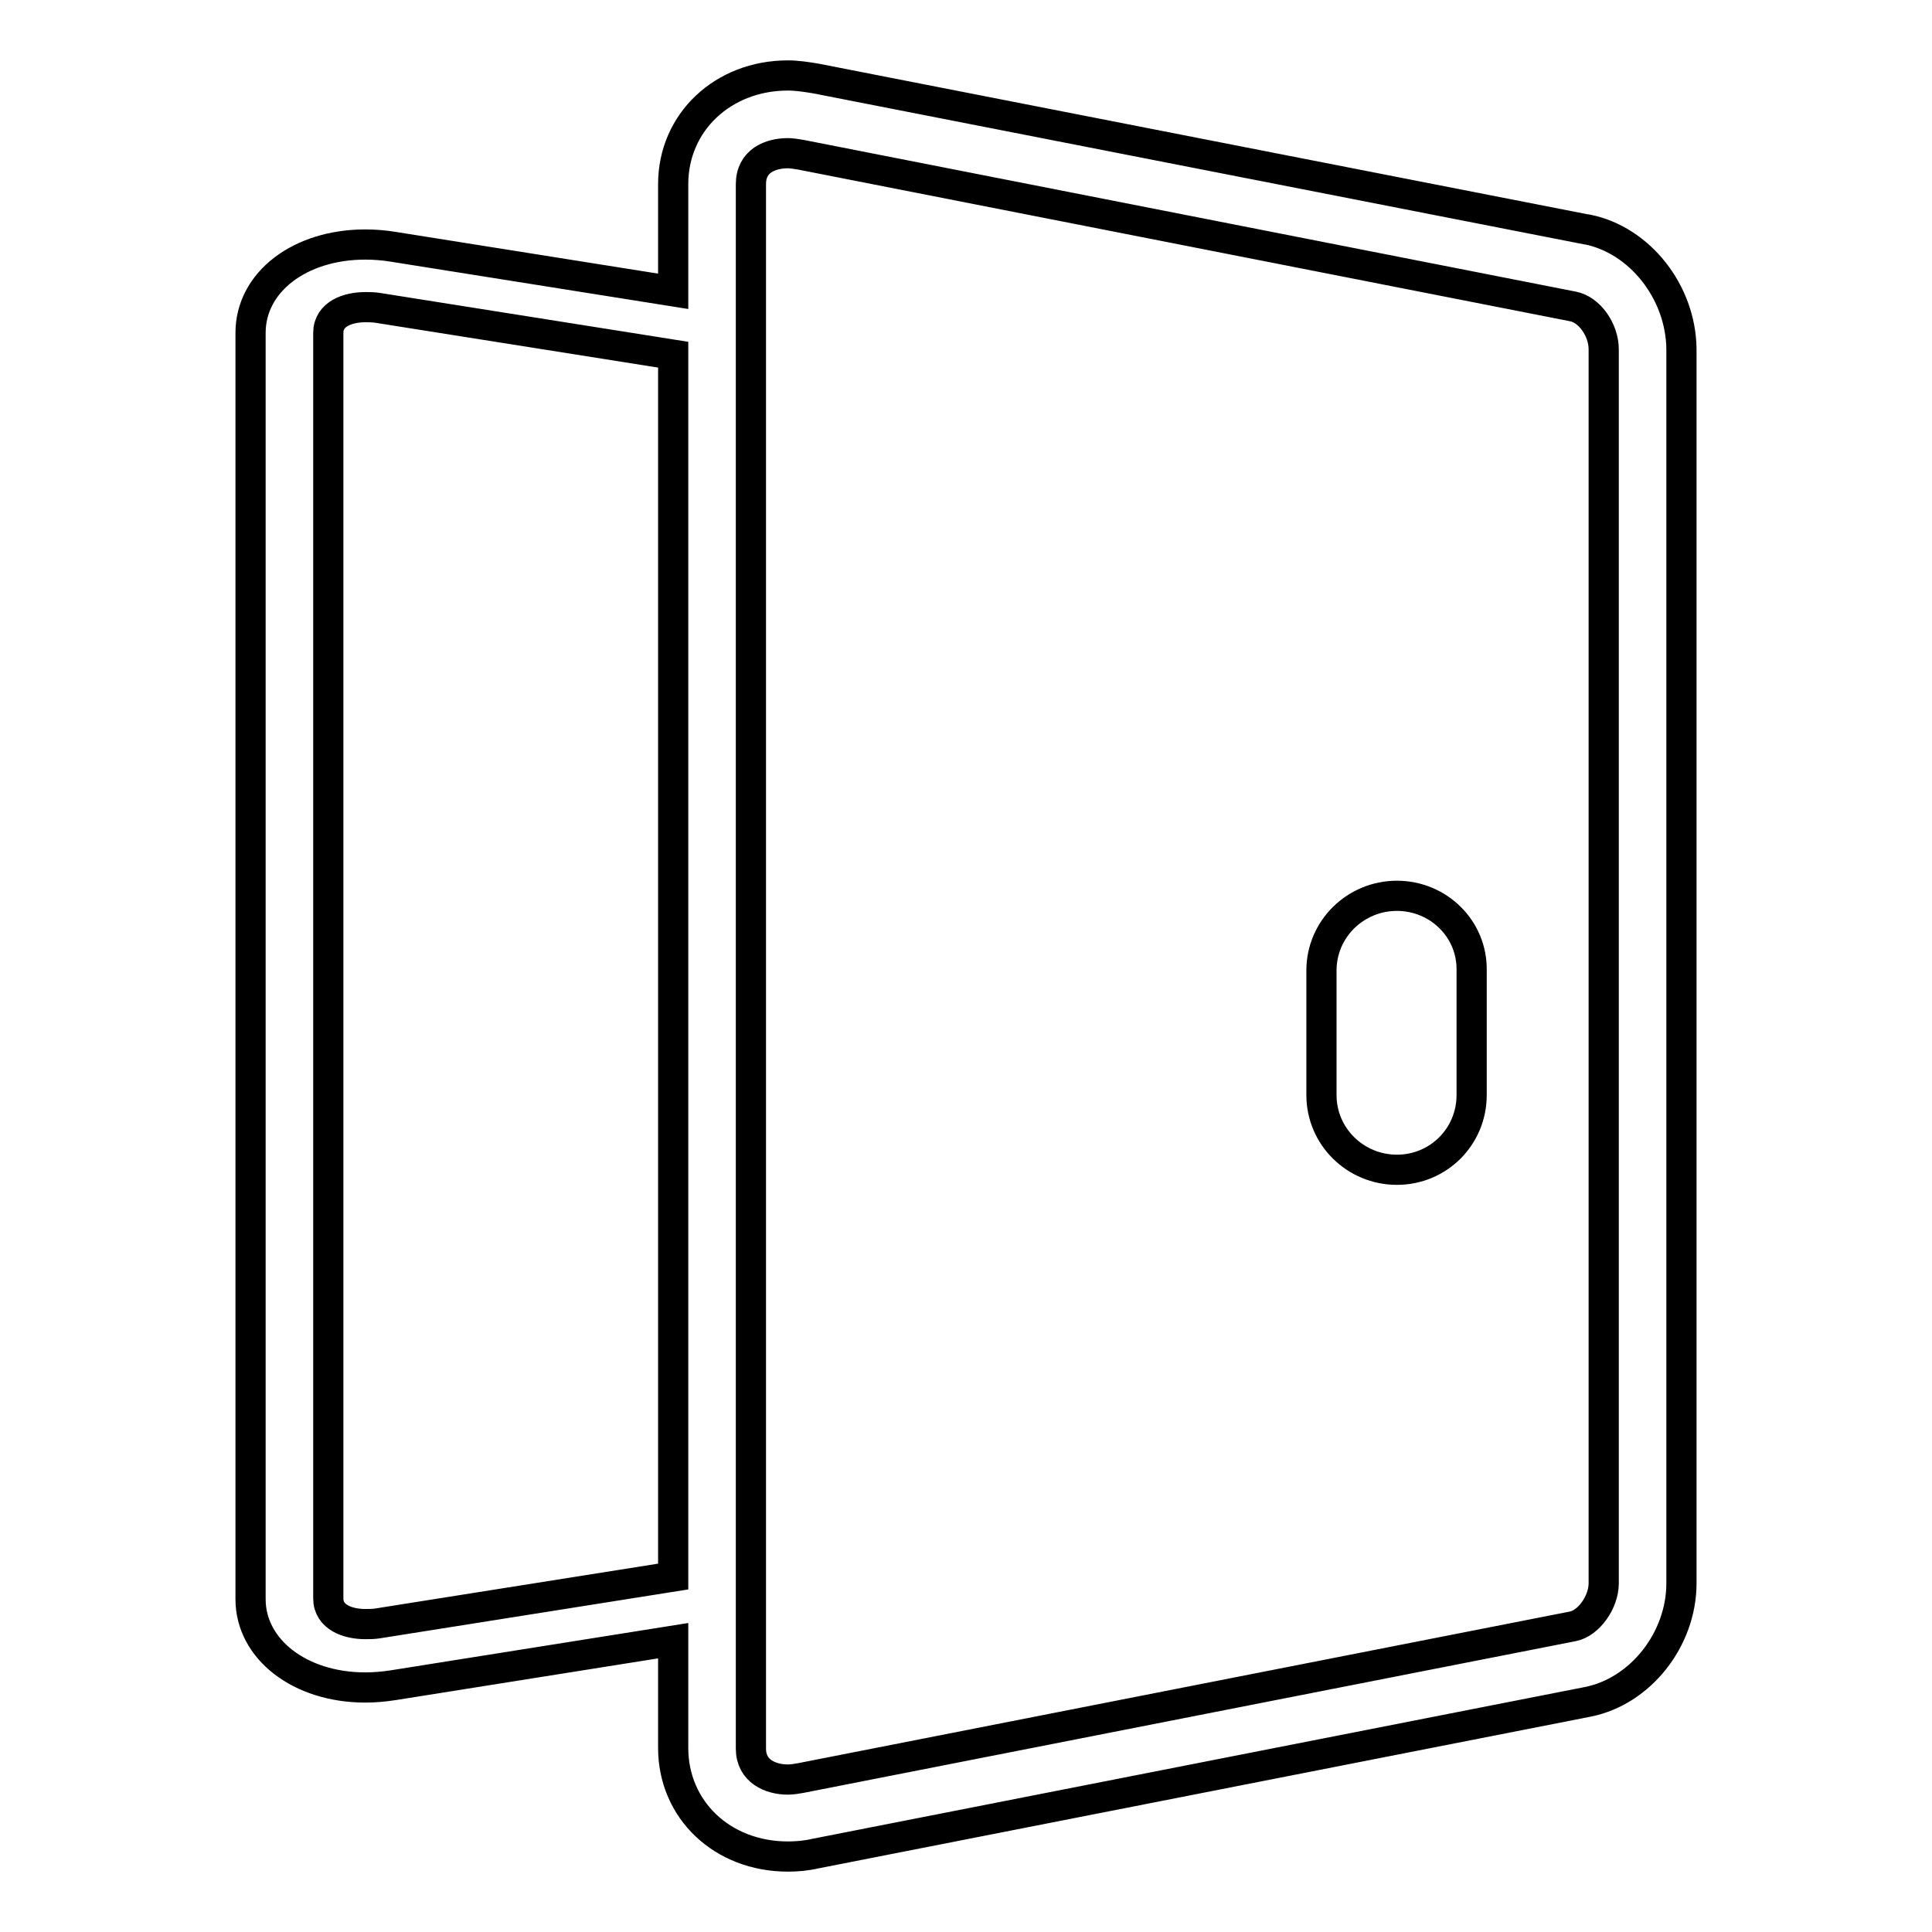 <?xml version="1.0" encoding="utf-8"?>
<!-- Svg Vector Icons : http://www.onlinewebfonts.com/icon -->
<!DOCTYPE svg PUBLIC "-//W3C//DTD SVG 1.1//EN" "http://www.w3.org/Graphics/SVG/1.1/DTD/svg11.dtd">
<svg version="1.1" xmlns="http://www.w3.org/2000/svg" xmlns:xlink="http://www.w3.org/1999/xlink" x="0px" y="0px" viewBox="0 0 256 256" enable-background="new 0 0 256 256" xml:space="preserve">
<g> <path stroke-width="4" fill-opacity="0" stroke="#000000"  d="M185.1,118.7c-5.5,0-10,4.4-10,9.9v16.5c0,5.5,4.5,9.9,10,9.9c5.5,0,9.9-4.4,9.9-9.9v-16.5 C195.1,123.1,190.6,118.7,185.1,118.7z M210.3,30.4l-0.1,0L108.1,10.4c-1.2-0.2-2.5-0.4-3.7-0.4c-8.6,0-15.2,6.2-15.2,14.4v14.2 l-37.1-5.9c-1.2-0.2-2.5-0.3-3.7-0.3c-8.7,0-15.2,5-15.2,11.7v167.8c0,6.6,6.5,11.7,15.2,11.7c1.2,0,2.4-0.1,3.7-0.3l37.1-5.9v14.2 c0,8.2,6.5,14.4,15.2,14.4c1.2,0,2.4-0.1,3.7-0.4l102.3-20.1c7-1.4,12.4-8.3,12.4-15.7V46.2C222.7,38.7,217.3,31.8,210.3,30.4z  M89.2,208.9l-39.1,6.2c-0.6,0.1-1.1,0.1-1.7,0.1c-2.3,0-4.9-0.9-4.9-3.4V44.1c0-2.5,2.6-3.4,4.9-3.4c0.5,0,1.1,0,1.7,0.1l39.1,6.2 V208.9L89.2,208.9z M212.5,209.8c0,2.5-2,5.3-4.1,5.7l-102.3,20.1c-0.6,0.1-1.1,0.2-1.7,0.2c-2.3,0-4.9-1.1-4.9-4.1V24.4 c0-3.1,2.6-4.1,4.9-4.1c0.5,0,1.1,0.1,1.7,0.2l50.9,10l51.4,10.1c2.2,0.4,4.1,3.1,4.1,5.7V209.8z"/></g>
</svg>